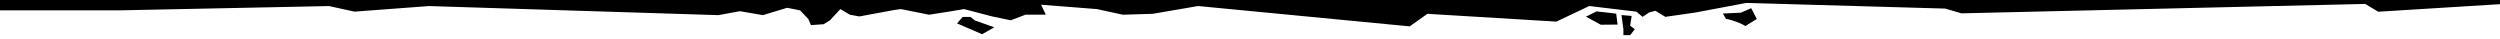 <svg width="1920" height="30" viewBox="0 0 1920 30" fill="none" xmlns="http://www.w3.org/2000/svg">
<path d="M1241.24 10.47L1226.14 8.755L1218 12.798L1229.4 18.992L1242.29 18.875L1241.24 10.47Z" fill="black"/>
<path d="M763.566 20.972L748.619 15.657L745.297 13L739.318 13L735 17.982L754.266 26.287L763.566 20.972Z" fill="black"/>
<path d="M1340.42 20.001C1338.87 18.893 1333.72 16.221 1325.49 14.396L1323.15 10.389L1336.99 9.733L1344.93 6.283L1349.22 14.571L1340.42 20.001Z" fill="black"/>
<path d="M1251.95 19.702L1255.5 22.457L1251.95 27L1246.78 27L1246.78 22.457L1245.3 11.564L1253.12 12.237L1251.95 19.702Z" fill="black"/>
<path d="M92.525 7.937L252.671 4.652L272.281 8.937L329.422 4.652L551.69 11.629L568.29 8.592L585.912 11.629L604.519 5.979L614.486 7.973L620.799 14.62L622.793 19.272L632.5 18.61L637.422 15.62L645.396 6.979L652.705 11.299L660.015 12.629L686.927 7.644L691.911 6.979L713.5 11.299L728.5 8.973L740.42 6.979L762.017 12.629L776.275 15.592L787.571 11.272L803.19 11.272L799.532 3.628L842.422 6.979L862.357 11.299L885.283 10.61L920.17 4.628L1082.64 20.248L1096.26 10.61L1195.28 16.592L1220.53 4.628L1256.74 8.949L1261.5 12.937L1266.5 9.592L1271.36 8.284L1279 12.937L1302.26 9.592L1341.14 2.248L1493.89 6.592L1506.39 10.248L1816.47 3.018L1826.47 9L1923 3.018L1923 -0L-3 3.81469e-06L-3 7.937L92.525 7.937Z" fill="black"/>
</svg>

